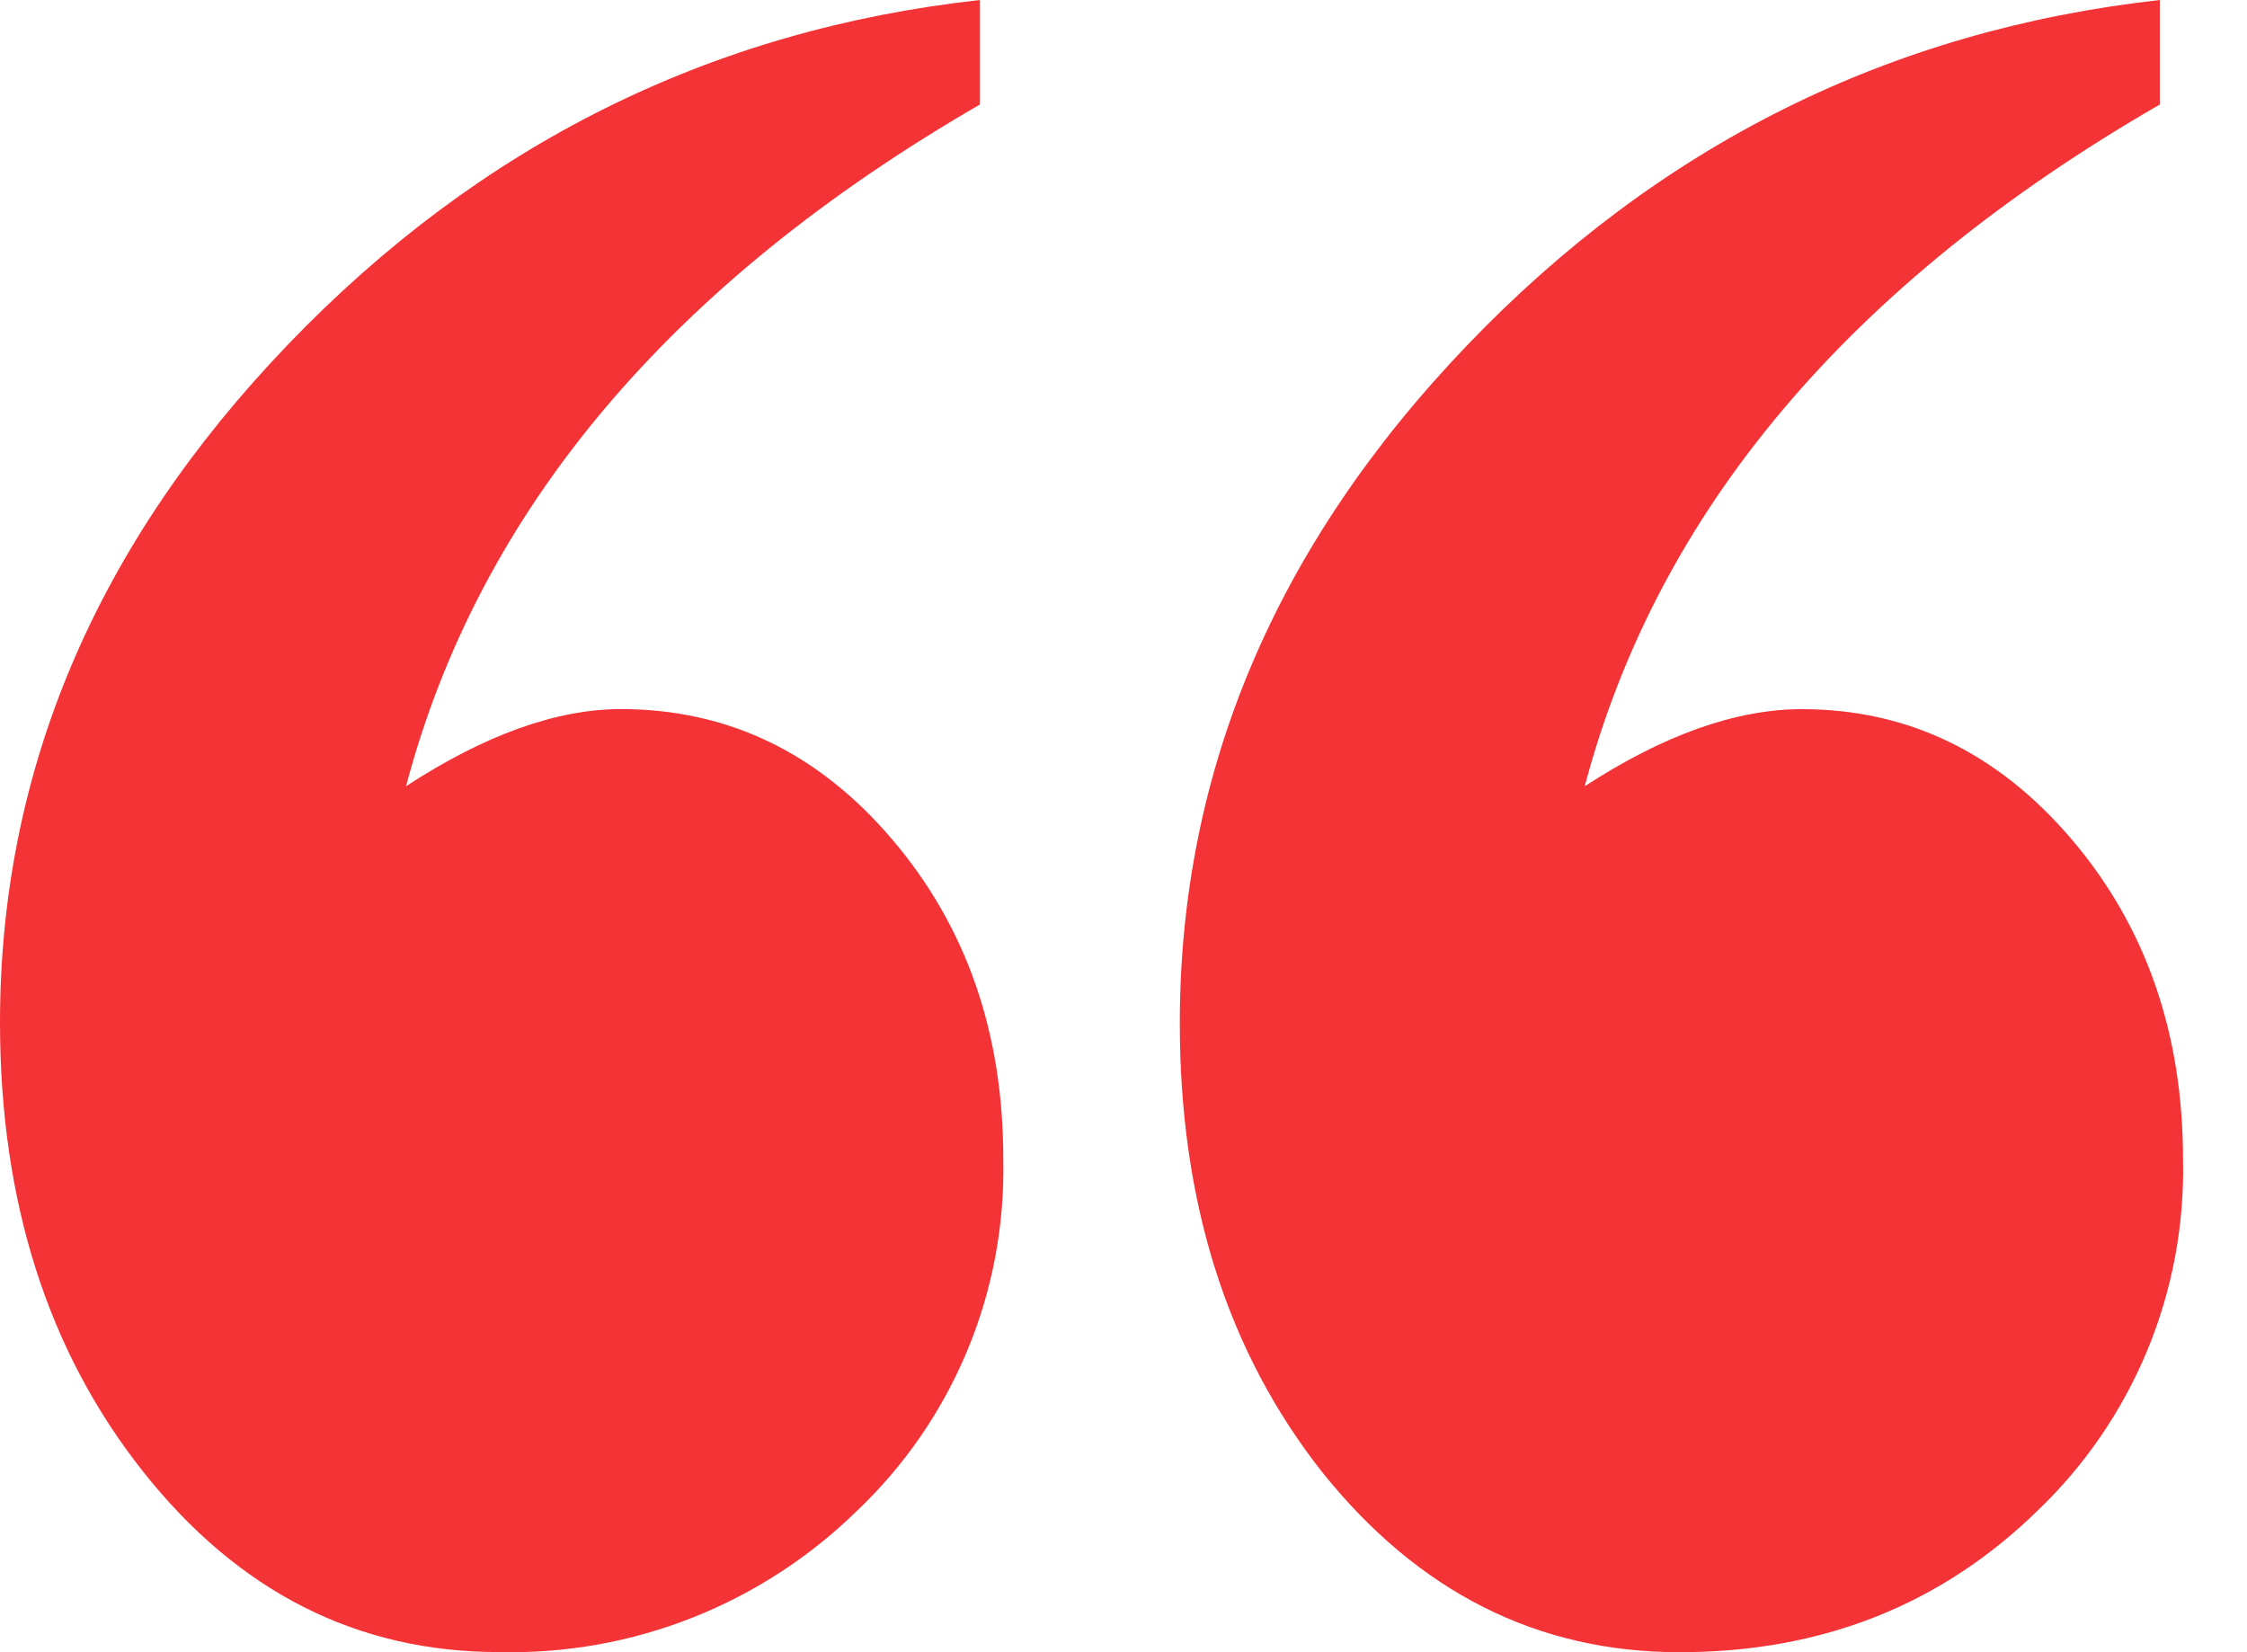 <svg width="34" height="25" viewBox="0 0 34 25" fill="none" xmlns="http://www.w3.org/2000/svg">
<path d="M14.828 0V1.581C10.139 4.293 7.245 7.732 6.144 11.896C7.333 11.121 8.415 10.732 9.389 10.729C11.012 10.729 12.384 11.388 13.504 12.706C14.625 14.024 15.184 15.636 15.181 17.543C15.202 18.534 15.018 19.518 14.638 20.432C14.258 21.346 13.692 22.171 12.976 22.852C12.26 23.555 11.412 24.107 10.48 24.476C9.548 24.845 8.553 25.022 7.552 24.998C5.403 24.998 3.608 24.088 2.166 22.268C0.723 20.448 0.002 18.184 0 15.475C0 11.661 1.452 8.241 4.356 5.215C7.261 2.188 10.751 0.45 14.828 0Z" fill="#F43336"/>
<path d="M32.681 0V1.581C27.981 4.294 25.081 7.732 23.979 11.897C25.17 11.122 26.263 10.733 27.258 10.73C28.869 10.73 30.233 11.389 31.353 12.707C32.472 14.025 33.032 15.638 33.032 17.545C33.054 18.534 32.87 19.517 32.492 20.431C32.113 21.346 31.549 22.171 30.835 22.854C29.372 24.285 27.565 25 25.414 25C23.264 25 21.462 24.092 20.008 22.277C18.57 20.455 17.852 18.191 17.852 15.483C17.852 11.669 19.302 8.249 22.202 5.222C25.103 2.195 28.596 0.455 32.681 0Z" fill="#F43336"/>
</svg>
